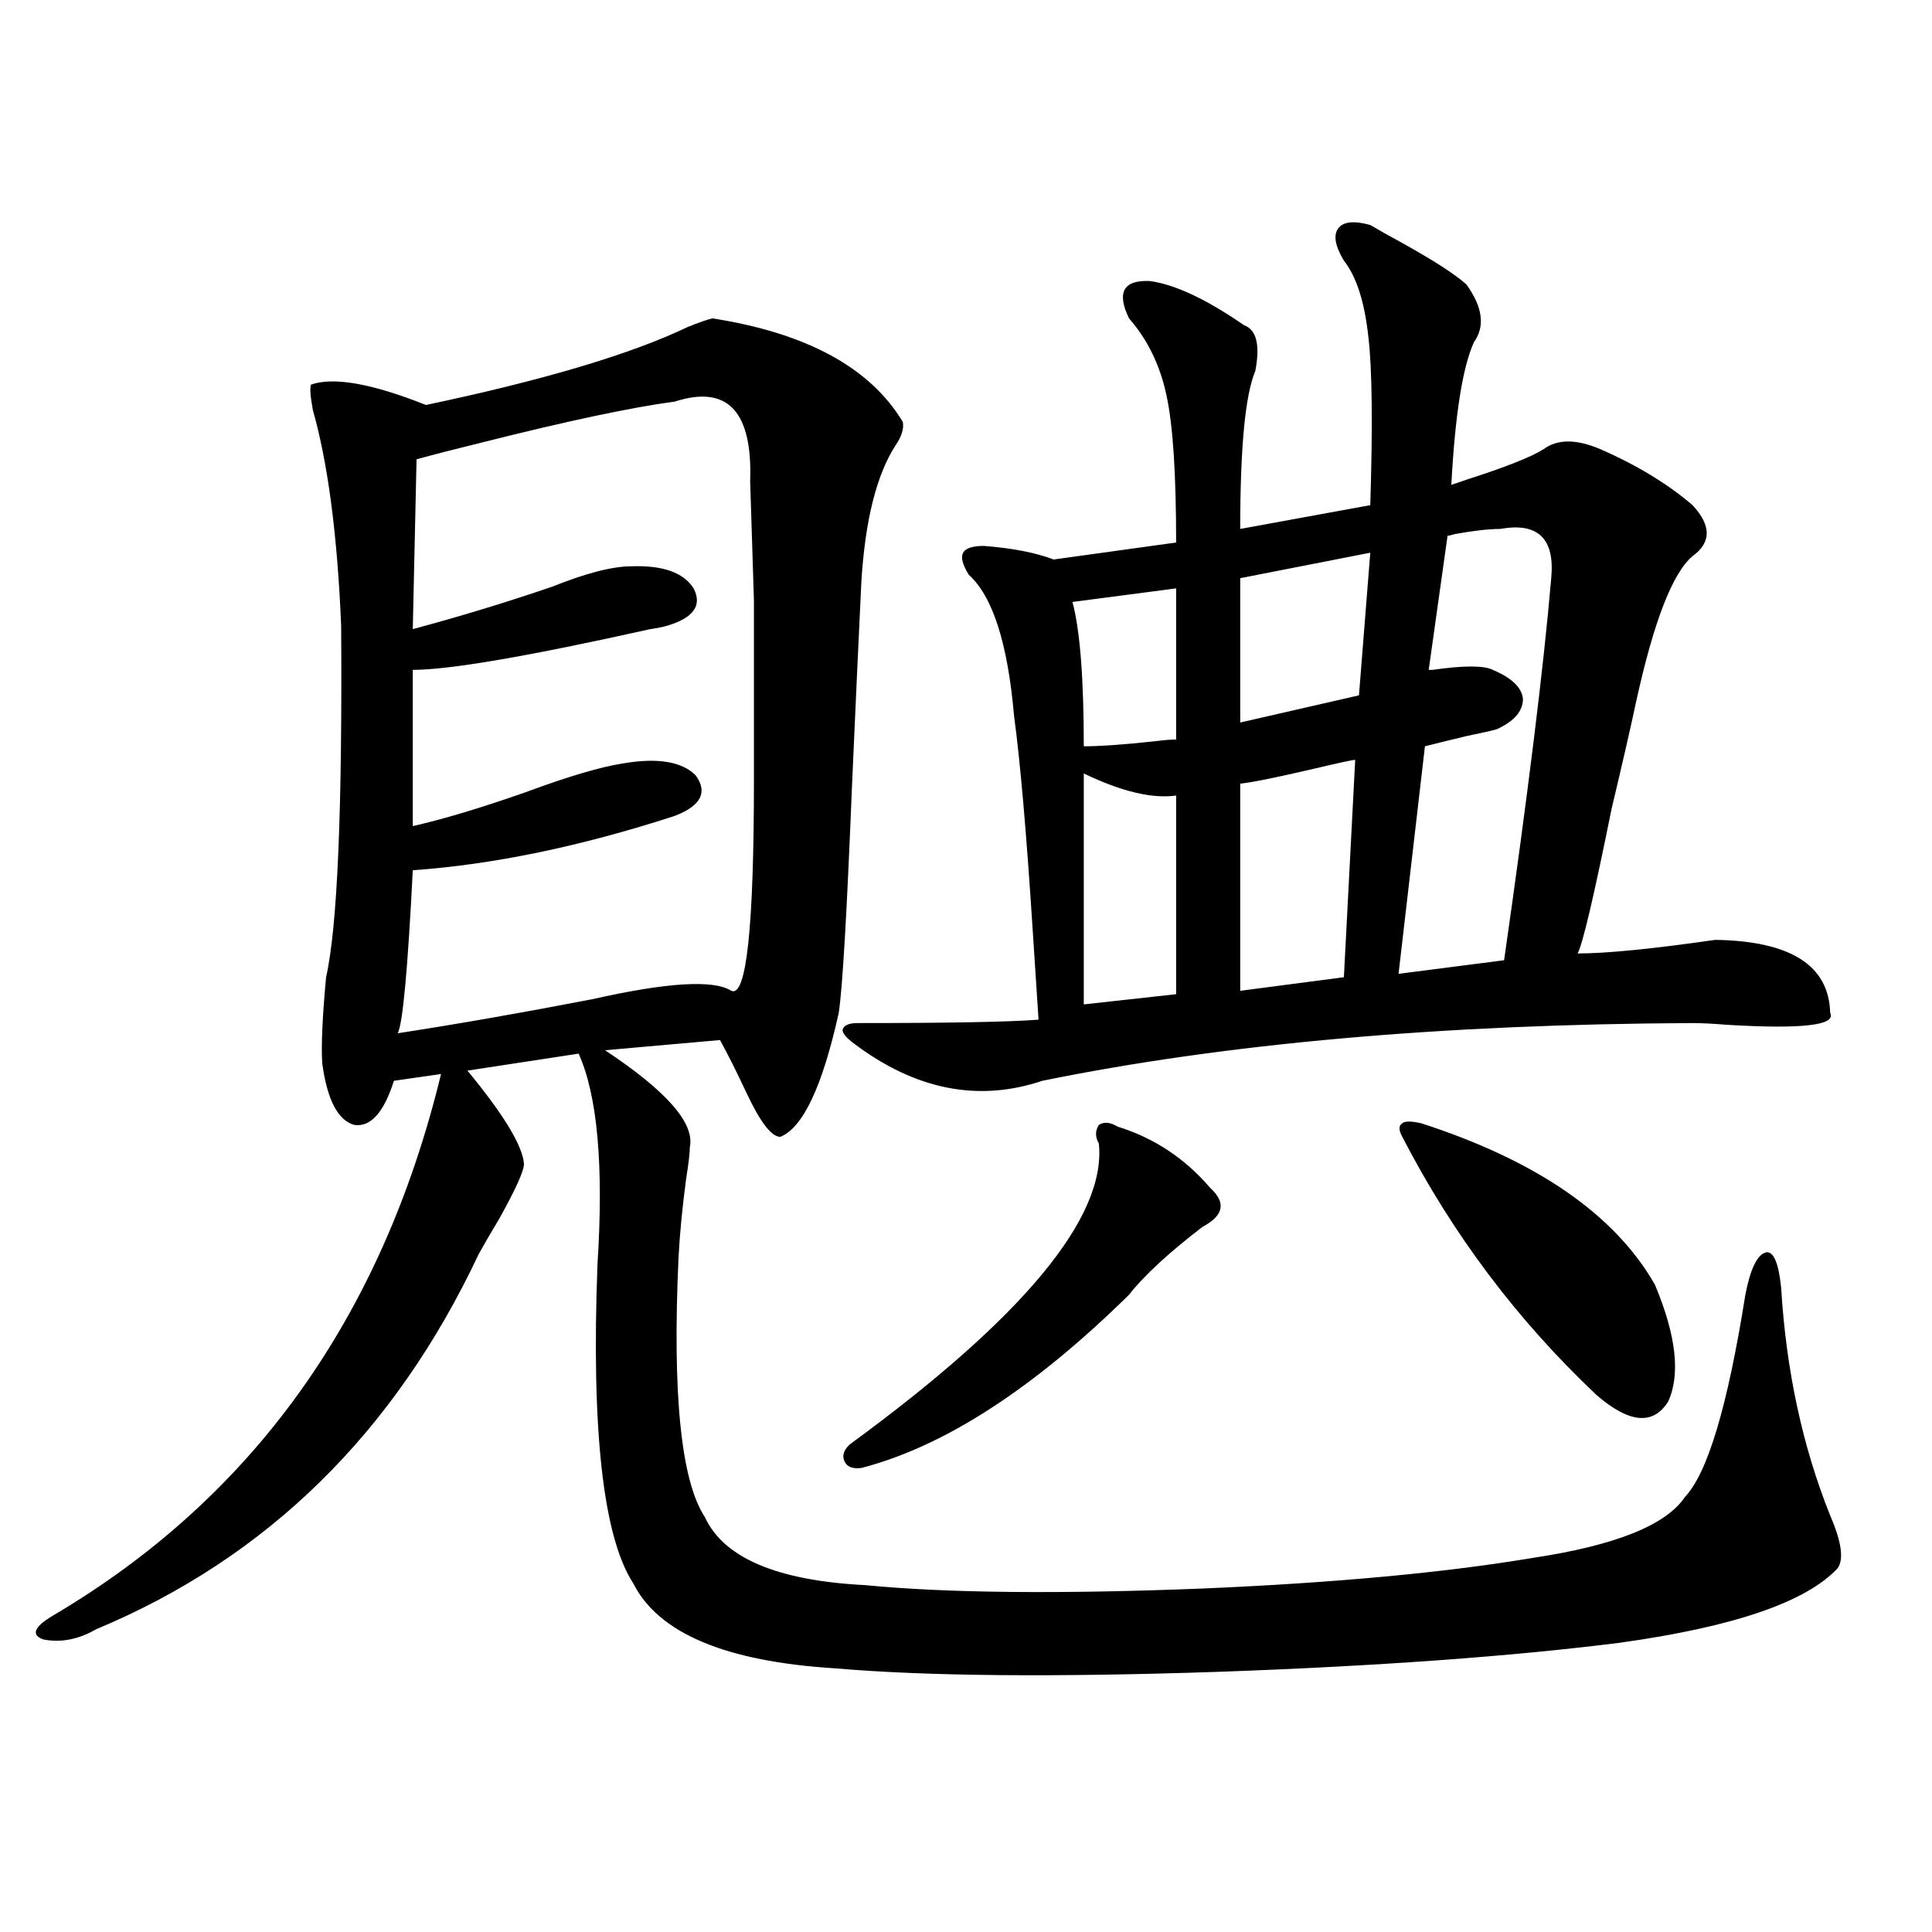 <?xml version="1.0" encoding="utf-8"?>
<!-- Generator: Adobe Illustrator 16.0.0, SVG Export Plug-In . SVG Version: 6.00 Build 0)  -->
<!DOCTYPE svg PUBLIC "-//W3C//DTD SVG 1.1//EN" "http://www.w3.org/Graphics/SVG/1.1/DTD/svg11.dtd">
<svg version="1.1" id="图层_1" xmlns="http://www.w3.org/2000/svg" xmlns:xlink="http://www.w3.org/1999/xlink" x="0px" y="0px"
	 width="1000px" height="1000px" viewBox="0 0 1000 1000" enable-background="new 0 0 1000 1000" xml:space="preserve">
<path d="M368.772,164.793c48.779,7.622,81.614,25.488,98.534,53.613c0.64,3.516-0.656,7.622-3.902,12.305
	c-9.756,15.244-15.609,38.672-17.561,70.313c-1.311,26.958-2.927,62.402-4.878,106.348c-2.607,65.039-4.878,104.014-6.829,116.895
	c-8.46,38.096-18.536,59.478-30.243,64.16c-4.558,0-10.411-7.607-17.561-22.852c-5.213-11.123-9.756-20.215-13.658-27.246
	l-59.511,5.273c31.859,21.094,46.493,37.793,43.901,50.098c0,2.939-0.656,8.501-1.951,16.699
	c-1.951,14.653-3.262,28.125-3.902,40.43c-3.262,70.903,1.296,115.728,13.658,134.473c9.756,21.094,37.392,32.822,82.925,35.156
	c42.27,4.106,100.485,4.697,174.63,1.758c68.291-2.925,125.195-8.198,170.728-15.82c42.926-6.44,69.267-16.987,79.022-31.641
	c11.707-12.305,22.103-47.158,31.219-104.59c2.591-13.472,6.173-20.791,10.731-21.973c3.902-0.576,6.494,5.576,7.805,18.457
	c2.591,42.778,11.051,82.041,25.365,117.773c5.854,13.486,7.149,22.563,3.902,27.246c-16.265,17.578-53.992,30.46-113.168,38.672
	c-55.944,7.031-124.555,12.003-205.849,14.941c-85.852,2.926-152.527,2.335-199.995-1.758
	c-56.584-3.516-91.385-18.168-104.388-43.945c-15.609-24.019-21.798-79.102-18.536-165.234c3.247-50.977,0-87.3-9.756-108.984
	l-57.56,8.789c18.856,22.852,28.612,38.975,29.268,48.34c0,3.516-4.238,12.896-12.683,28.125
	c-4.558,7.622-8.14,13.774-10.731,18.457c-43.581,92.588-109.601,157.324-198.044,194.238c-9.116,5.273-18.216,7.031-27.316,5.273
	c-6.509-2.348-4.878-6.454,4.878-12.305c103.412-60.933,170.392-154.385,200.971-280.371l-24.39,3.516
	c-5.213,16.411-12.042,24.033-20.487,22.852c-8.46-2.334-13.994-12.881-16.585-31.641c-0.656-8.789,0-23.73,1.951-44.824
	c5.854-25.776,8.445-86.421,7.805-181.934c-1.951-46.87-6.829-84.072-14.634-111.621c-1.311-7.031-1.631-11.426-0.976-13.184
	c11.707-4.092,31.539-0.576,59.511,10.547c61.126-12.881,106.339-26.367,135.606-40.43
	C361.943,166.854,366.165,165.384,368.772,164.793z M349.26,207.859c-22.118,2.939-55.288,9.971-99.51,21.094
	c-14.314,3.516-25.701,6.455-34.146,8.789l-1.951,87.891c24.054-6.44,48.124-13.76,72.193-21.973
	c17.561-7.031,31.219-10.547,40.975-10.547c16.25-0.576,26.981,3.228,32.194,11.426c4.542,8.789,0,15.244-13.658,19.336
	c-1.951,0.591-4.878,1.182-8.78,1.758c-63.093,14.063-104.068,21.094-122.924,21.094v80.859
	c15.609-3.516,35.121-9.365,58.535-17.578c22.103-8.198,39.023-13.184,50.73-14.941c17.561-2.925,29.908-0.879,37.072,6.152
	c6.494,8.789,2.927,15.82-10.731,21.094c-48.779,15.82-93.992,25.2-135.606,28.125c-2.607,51.567-5.213,79.692-7.805,84.375
	c30.563-4.683,64.053-10.547,100.485-17.578c39.023-8.789,63.078-10.244,72.193-4.395c7.805,3.516,11.707-32.808,11.707-108.984
	c0-45.703,0-76.753,0-93.164c-0.656-20.503-1.311-41.006-1.951-61.523C389.579,212.845,376.577,199.07,349.26,207.859z
	 M709.251,116.453c3.902,2.349,9.1,5.273,15.609,8.789c16.905,9.38,28.292,16.699,34.146,21.973
	c8.445,11.729,9.756,21.685,3.902,29.883c-5.854,12.896-9.756,37.505-11.707,73.828c1.951-0.576,4.543-1.455,7.805-2.637
	c20.152-6.44,33.49-11.714,39.999-15.82c7.149-5.273,16.905-5.273,29.268,0c18.856,8.213,34.786,17.881,47.804,29.004
	c9.756,10.547,9.756,19.336,0,26.367c-10.411,8.789-20.167,33.989-29.268,75.586c-2.607,12.305-6.829,30.762-12.683,55.371
	c-9.115,45.127-14.969,70.024-17.561,74.707c14.954,0,38.688-2.334,71.218-7.031c39.023,0.591,58.855,13.184,59.511,37.793
	c3.247,6.455-14.634,8.501-53.657,6.152c-7.164-0.576-13.018-0.879-17.561-0.879c-129.433,0.591-241.625,10.547-336.577,29.883
	c-33.17,11.138-65.7,4.697-97.559-19.336c-3.902-2.925-5.854-5.273-5.854-7.031c0.64-2.334,3.247-3.516,7.805-3.516
	c47.468,0,78.687-0.576,93.656-1.758c-0.656-9.956-1.631-24.897-2.927-44.824c-3.262-50.977-6.509-88.467-9.756-112.5
	c-3.262-37.49-11.067-61.812-23.414-72.949c-3.262-5.273-4.238-9.077-2.927-11.426c1.296-2.334,4.878-3.516,10.731-3.516
	c14.954,1.182,26.981,3.516,36.097,7.031l63.413-8.789c0-35.156-1.631-60.342-4.878-75.586c-3.262-15.82-9.756-29.292-19.512-40.43
	c-6.509-13.472-2.927-19.912,10.731-19.336c13.003,1.758,29.268,9.38,48.779,22.852c6.494,2.349,8.445,10.259,5.854,23.73
	c-5.213,12.305-7.805,39.551-7.805,81.738l67.315-12.305c1.296-41.597,0.976-70.601-0.976-87.012
	c-1.951-18.154-6.189-31.338-12.683-39.551c-4.558-7.607-5.533-13.184-2.927-16.699
	C695.258,114.695,700.791,114.119,709.251,116.453z M578.523,583.152c18.856,5.864,34.786,16.411,47.804,31.641
	c8.445,7.622,7.149,14.365-3.902,20.215c-17.561,13.486-30.243,25.2-38.048,35.156c-49.435,48.643-95.607,78.525-138.533,89.648
	c-4.558,0.591-7.485-0.576-8.78-3.516c-1.311-2.925-0.335-5.85,2.927-8.789c89.754-65.615,132.68-117.471,128.777-155.566
	c-1.951-3.516-1.951-6.729,0-9.668C571.359,580.516,574.621,580.818,578.523,583.152z M608.766,304.539l-53.657,7.031
	c3.902,14.653,5.854,39.551,5.854,74.707c8.445,0,20.807-0.879,37.072-2.637c4.543-0.576,8.125-0.879,10.731-0.879V304.539z
	 M560.962,400.34v119.531l47.804-5.273V411.766C596.404,413.523,580.474,409.72,560.962,400.34z M709.251,286.082l-67.315,13.184
	v74.707l61.462-14.063L709.251,286.082z M701.447,393.309c-1.311,0-8.14,1.47-20.487,4.395c-20.167,4.697-33.17,7.334-39.023,7.91
	V512.84l53.657-7.031L701.447,393.309z M776.567,273.777c-5.854,0-13.658,0.879-23.414,2.637c-1.951,0.591-3.262,0.879-3.902,0.879
	l-9.756,69.434c0.64,0,1.296,0,1.951,0c16.25-2.334,26.661-2.334,31.219,0c9.756,4.106,14.954,9.092,15.609,14.941
	c0,6.455-4.558,11.729-13.658,15.82c-1.951,0.591-7.164,1.758-15.609,3.516c-9.756,2.349-16.92,4.106-21.463,5.273l-13.658,117.773
	l54.633-7.031c12.347-86.133,20.487-152.051,24.39-197.754C804.859,278.763,796.079,270.262,776.567,273.777z M735.592,581.395
	c59.831,19.336,100.15,47.173,120.973,83.496c11.052,26.367,13.323,46.582,6.829,60.645c-7.805,12.305-20.167,11.138-37.072-3.516
	c-40.975-38.672-74.48-83.193-100.485-133.594c-1.951-3.516-1.951-5.85,0-7.031C727.132,580.228,730.379,580.228,735.592,581.395z"
	/>
</svg>
